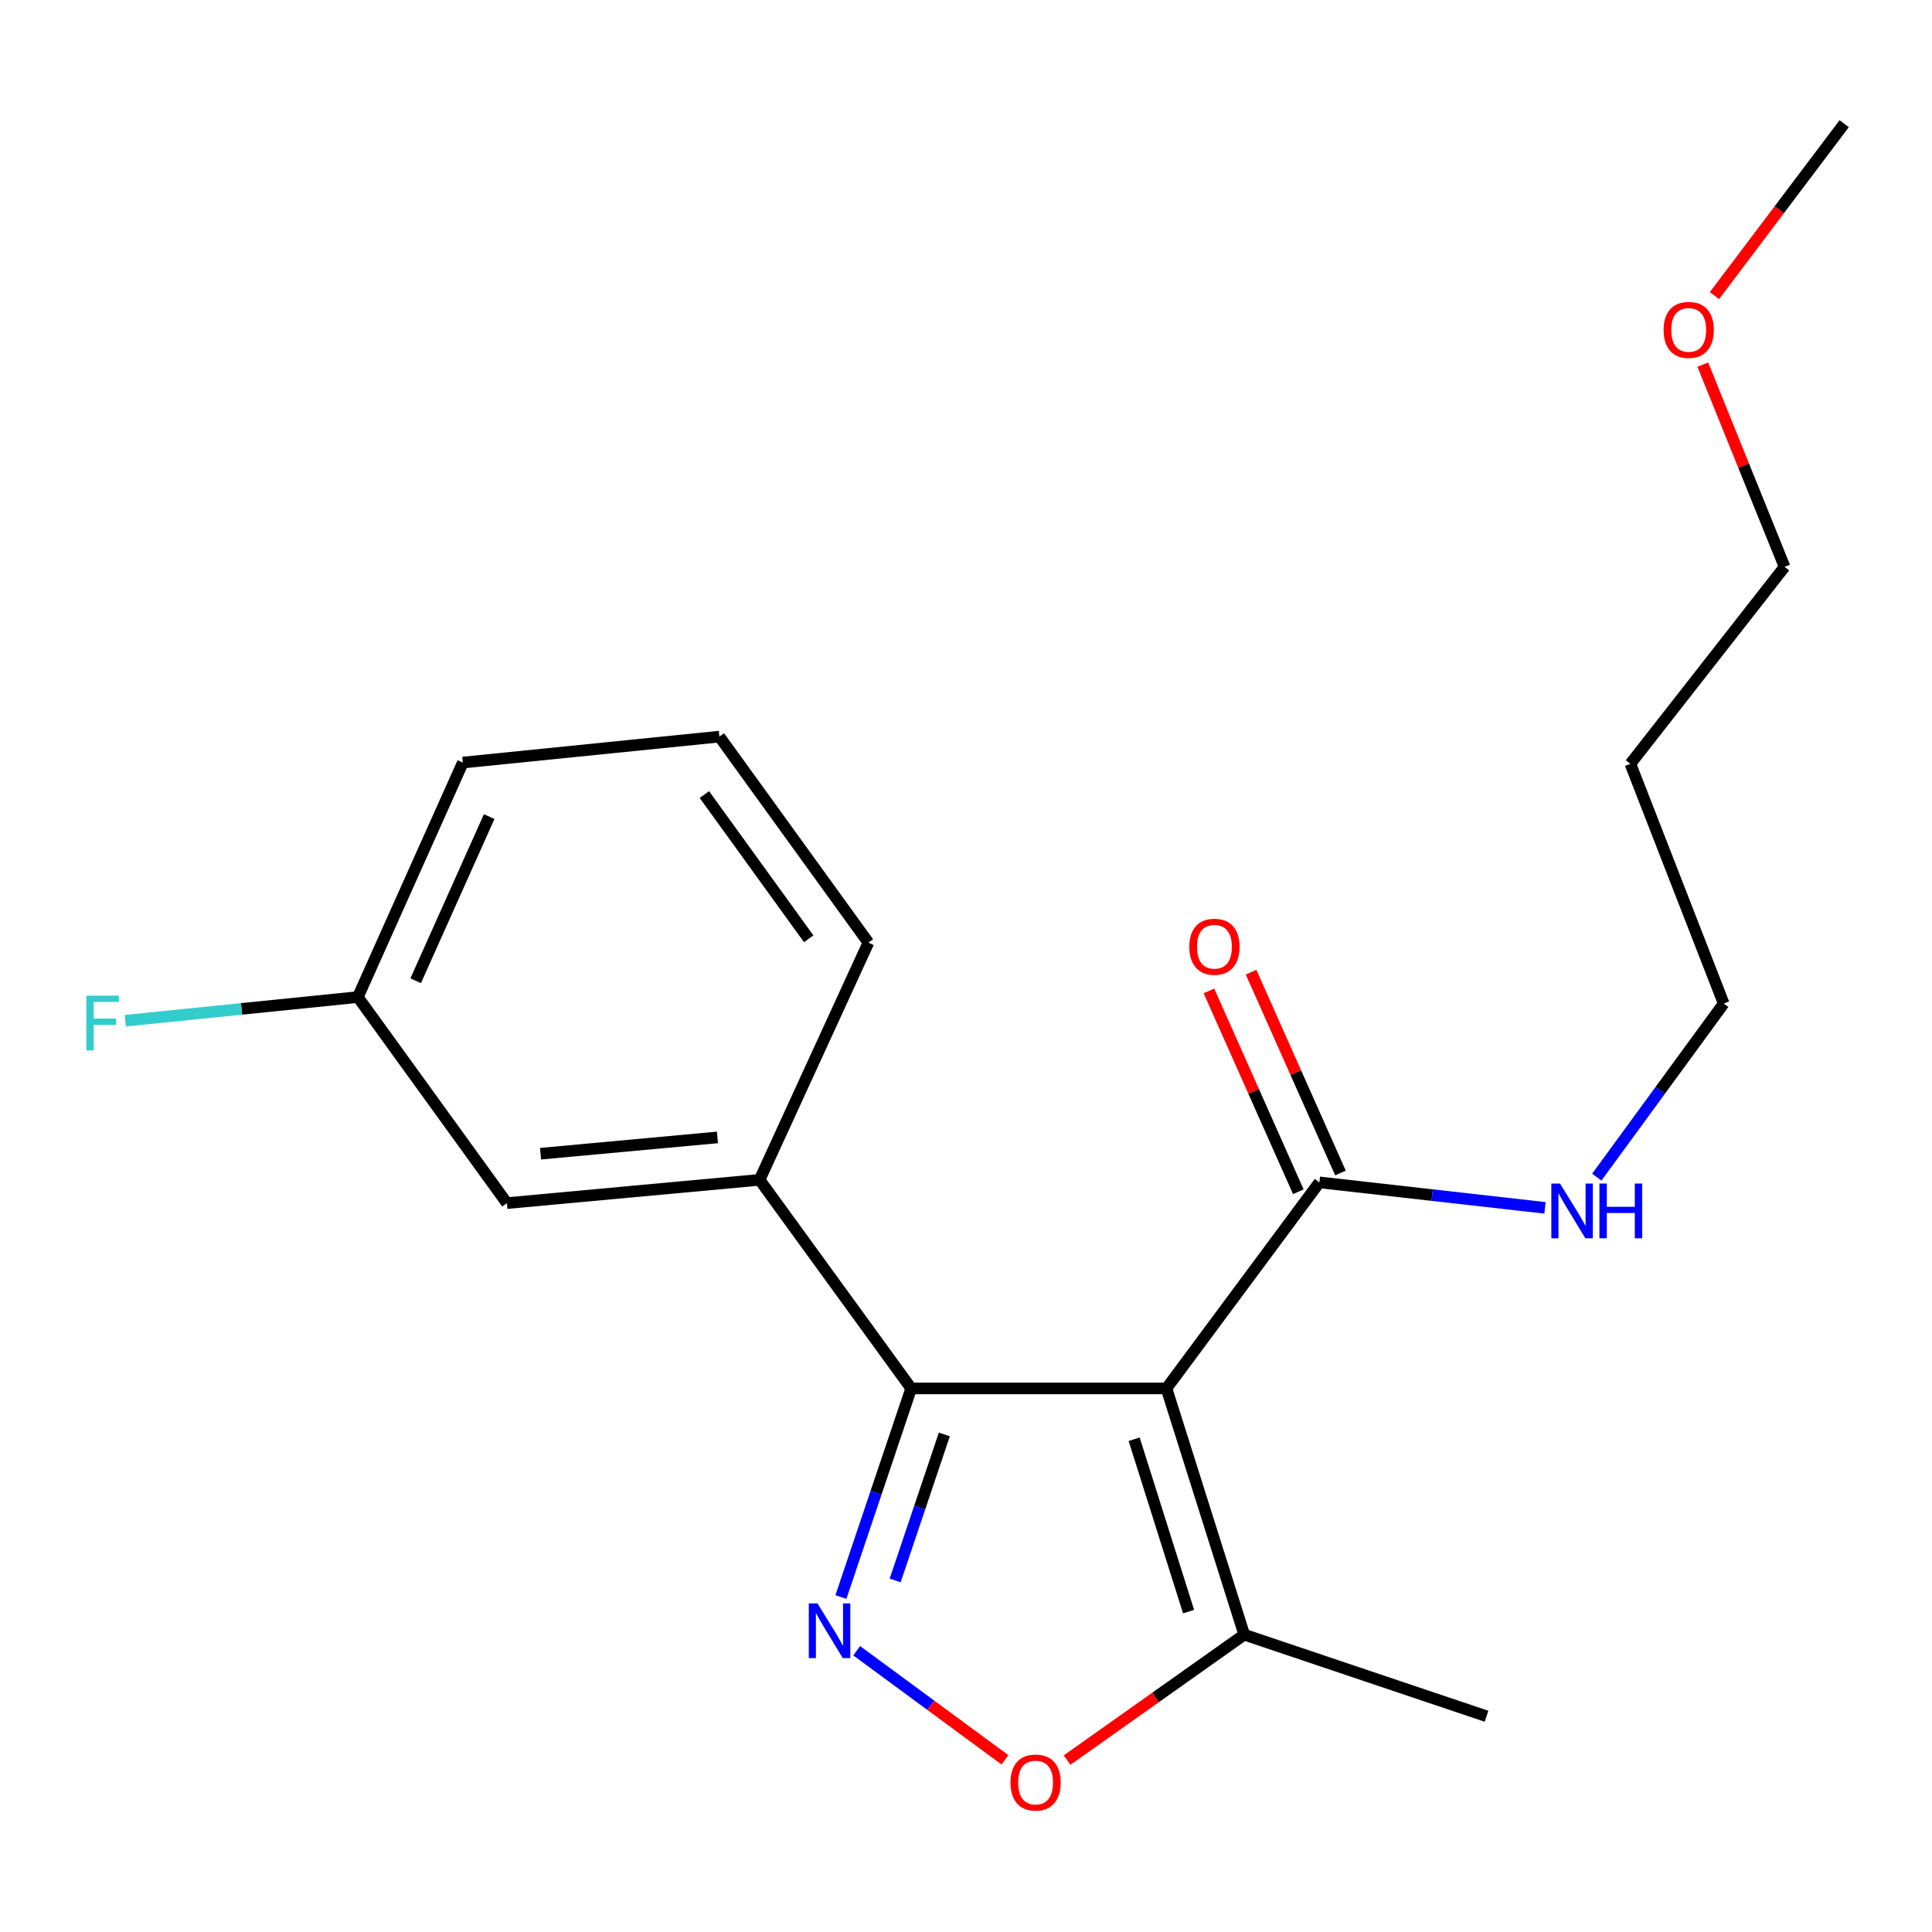 <?xml version='1.0' encoding='iso-8859-1'?>
<svg version='1.1' baseProfile='full'
              xmlns='http://www.w3.org/2000/svg'
                      xmlns:rdkit='http://www.rdkit.org/xml'
                      xmlns:xlink='http://www.w3.org/1999/xlink'
                  xml:space='preserve'
width='1000px' height='1000px' viewBox='0 0 1000 1000'>
<!-- END OF HEADER -->
<rect style='opacity:1.0;fill:#FFFFFF;stroke:none' width='1000' height='1000' x='0' y='0'> </rect>
<path class='bond-0' d='M 603.754,718.644 L 471.632,718.644' style='fill:none;fill-rule:evenodd;stroke:#000000;stroke-width:6px;stroke-linecap:butt;stroke-linejoin:miter;stroke-opacity:1' />
<path class='bond-3' d='M 603.754,718.644 L 644.011,846.098' style='fill:none;fill-rule:evenodd;stroke:#000000;stroke-width:6px;stroke-linecap:butt;stroke-linejoin:miter;stroke-opacity:1' />
<path class='bond-3' d='M 587.033,744.951 L 615.213,834.169' style='fill:none;fill-rule:evenodd;stroke:#000000;stroke-width:6px;stroke-linecap:butt;stroke-linejoin:miter;stroke-opacity:1' />
<path class='bond-4' d='M 603.754,718.644 L 682.916,611.994' style='fill:none;fill-rule:evenodd;stroke:#000000;stroke-width:6px;stroke-linecap:butt;stroke-linejoin:miter;stroke-opacity:1' />
<path class='bond-1' d='M 471.632,718.644 L 453.445,772.629' style='fill:none;fill-rule:evenodd;stroke:#000000;stroke-width:6px;stroke-linecap:butt;stroke-linejoin:miter;stroke-opacity:1' />
<path class='bond-1' d='M 453.445,772.629 L 435.258,826.614' style='fill:none;fill-rule:evenodd;stroke:#0000FF;stroke-width:6px;stroke-linecap:butt;stroke-linejoin:miter;stroke-opacity:1' />
<path class='bond-1' d='M 488.795,742.46 L 476.064,780.249' style='fill:none;fill-rule:evenodd;stroke:#000000;stroke-width:6px;stroke-linecap:butt;stroke-linejoin:miter;stroke-opacity:1' />
<path class='bond-1' d='M 476.064,780.249 L 463.333,818.038' style='fill:none;fill-rule:evenodd;stroke:#0000FF;stroke-width:6px;stroke-linecap:butt;stroke-linejoin:miter;stroke-opacity:1' />
<path class='bond-5' d='M 471.632,718.644 L 393.16,610.682' style='fill:none;fill-rule:evenodd;stroke:#000000;stroke-width:6px;stroke-linecap:butt;stroke-linejoin:miter;stroke-opacity:1' />
<path class='bond-20' d='M 443.423,854.421 L 481.785,882.648' style='fill:none;fill-rule:evenodd;stroke:#0000FF;stroke-width:6px;stroke-linecap:butt;stroke-linejoin:miter;stroke-opacity:1' />
<path class='bond-20' d='M 481.785,882.648 L 520.148,910.875' style='fill:none;fill-rule:evenodd;stroke:#FF0000;stroke-width:6px;stroke-linecap:butt;stroke-linejoin:miter;stroke-opacity:1' />
<path class='bond-2' d='M 552.33,911.009 L 598.171,878.554' style='fill:none;fill-rule:evenodd;stroke:#FF0000;stroke-width:6px;stroke-linecap:butt;stroke-linejoin:miter;stroke-opacity:1' />
<path class='bond-2' d='M 598.171,878.554 L 644.011,846.098' style='fill:none;fill-rule:evenodd;stroke:#000000;stroke-width:6px;stroke-linecap:butt;stroke-linejoin:miter;stroke-opacity:1' />
<path class='bond-13' d='M 644.011,846.098 L 769.424,888.331' style='fill:none;fill-rule:evenodd;stroke:#000000;stroke-width:6px;stroke-linecap:butt;stroke-linejoin:miter;stroke-opacity:1' />
<path class='bond-7' d='M 693.818,607.141 L 670.684,555.169' style='fill:none;fill-rule:evenodd;stroke:#000000;stroke-width:6px;stroke-linecap:butt;stroke-linejoin:miter;stroke-opacity:1' />
<path class='bond-7' d='M 670.684,555.169 L 647.549,503.197' style='fill:none;fill-rule:evenodd;stroke:#FF0000;stroke-width:6px;stroke-linecap:butt;stroke-linejoin:miter;stroke-opacity:1' />
<path class='bond-7' d='M 672.013,616.847 L 648.879,564.875' style='fill:none;fill-rule:evenodd;stroke:#000000;stroke-width:6px;stroke-linecap:butt;stroke-linejoin:miter;stroke-opacity:1' />
<path class='bond-7' d='M 648.879,564.875 L 625.744,512.903' style='fill:none;fill-rule:evenodd;stroke:#FF0000;stroke-width:6px;stroke-linecap:butt;stroke-linejoin:miter;stroke-opacity:1' />
<path class='bond-8' d='M 682.916,611.994 L 741.298,618.588' style='fill:none;fill-rule:evenodd;stroke:#000000;stroke-width:6px;stroke-linecap:butt;stroke-linejoin:miter;stroke-opacity:1' />
<path class='bond-8' d='M 741.298,618.588 L 799.681,625.181' style='fill:none;fill-rule:evenodd;stroke:#0000FF;stroke-width:6px;stroke-linecap:butt;stroke-linejoin:miter;stroke-opacity:1' />
<path class='bond-6' d='M 393.16,610.682 L 262.364,622.735' style='fill:none;fill-rule:evenodd;stroke:#000000;stroke-width:6px;stroke-linecap:butt;stroke-linejoin:miter;stroke-opacity:1' />
<path class='bond-6' d='M 371.35,588.722 L 279.793,597.16' style='fill:none;fill-rule:evenodd;stroke:#000000;stroke-width:6px;stroke-linecap:butt;stroke-linejoin:miter;stroke-opacity:1' />
<path class='bond-11' d='M 393.16,610.682 L 449.488,487.921' style='fill:none;fill-rule:evenodd;stroke:#000000;stroke-width:6px;stroke-linecap:butt;stroke-linejoin:miter;stroke-opacity:1' />
<path class='bond-9' d='M 262.364,622.735 L 185.217,516.085' style='fill:none;fill-rule:evenodd;stroke:#000000;stroke-width:6px;stroke-linecap:butt;stroke-linejoin:miter;stroke-opacity:1' />
<path class='bond-16' d='M 826.494,609.282 L 859.339,564.354' style='fill:none;fill-rule:evenodd;stroke:#0000FF;stroke-width:6px;stroke-linecap:butt;stroke-linejoin:miter;stroke-opacity:1' />
<path class='bond-16' d='M 859.339,564.354 L 892.184,519.427' style='fill:none;fill-rule:evenodd;stroke:#000000;stroke-width:6px;stroke-linecap:butt;stroke-linejoin:miter;stroke-opacity:1' />
<path class='bond-10' d='M 185.217,516.085 L 125.033,522.205' style='fill:none;fill-rule:evenodd;stroke:#000000;stroke-width:6px;stroke-linecap:butt;stroke-linejoin:miter;stroke-opacity:1' />
<path class='bond-10' d='M 125.033,522.205 L 64.848,528.324' style='fill:none;fill-rule:evenodd;stroke:#33CCCC;stroke-width:6px;stroke-linecap:butt;stroke-linejoin:miter;stroke-opacity:1' />
<path class='bond-21' d='M 185.217,516.085 L 239.57,394.704' style='fill:none;fill-rule:evenodd;stroke:#000000;stroke-width:6px;stroke-linecap:butt;stroke-linejoin:miter;stroke-opacity:1' />
<path class='bond-21' d='M 215.154,507.632 L 253.201,422.665' style='fill:none;fill-rule:evenodd;stroke:#000000;stroke-width:6px;stroke-linecap:butt;stroke-linejoin:miter;stroke-opacity:1' />
<path class='bond-14' d='M 449.488,487.921 L 372.355,381.271' style='fill:none;fill-rule:evenodd;stroke:#000000;stroke-width:6px;stroke-linecap:butt;stroke-linejoin:miter;stroke-opacity:1' />
<path class='bond-14' d='M 418.578,485.911 L 364.585,411.256' style='fill:none;fill-rule:evenodd;stroke:#000000;stroke-width:6px;stroke-linecap:butt;stroke-linejoin:miter;stroke-opacity:1' />
<path class='bond-12' d='M 843.878,395.354 L 892.184,519.427' style='fill:none;fill-rule:evenodd;stroke:#000000;stroke-width:6px;stroke-linecap:butt;stroke-linejoin:miter;stroke-opacity:1' />
<path class='bond-17' d='M 843.878,395.354 L 923.69,293.398' style='fill:none;fill-rule:evenodd;stroke:#000000;stroke-width:6px;stroke-linecap:butt;stroke-linejoin:miter;stroke-opacity:1' />
<path class='bond-18' d='M 372.355,381.271 L 239.57,394.704' style='fill:none;fill-rule:evenodd;stroke:#000000;stroke-width:6px;stroke-linecap:butt;stroke-linejoin:miter;stroke-opacity:1' />
<path class='bond-15' d='M 881.377,188.746 L 902.533,241.072' style='fill:none;fill-rule:evenodd;stroke:#FF0000;stroke-width:6px;stroke-linecap:butt;stroke-linejoin:miter;stroke-opacity:1' />
<path class='bond-15' d='M 902.533,241.072 L 923.69,293.398' style='fill:none;fill-rule:evenodd;stroke:#000000;stroke-width:6px;stroke-linecap:butt;stroke-linejoin:miter;stroke-opacity:1' />
<path class='bond-19' d='M 887.397,153.017 L 920.971,108.522' style='fill:none;fill-rule:evenodd;stroke:#FF0000;stroke-width:6px;stroke-linecap:butt;stroke-linejoin:miter;stroke-opacity:1' />
<path class='bond-19' d='M 920.971,108.522 L 954.545,64.028' style='fill:none;fill-rule:evenodd;stroke:#000000;stroke-width:6px;stroke-linecap:butt;stroke-linejoin:miter;stroke-opacity:1' />
<path  class='atom-2' d='M 423.112 829.923
L 432.392 844.923
Q 433.312 846.403, 434.792 849.083
Q 436.272 851.763, 436.352 851.923
L 436.352 829.923
L 440.112 829.923
L 440.112 858.243
L 436.232 858.243
L 426.272 841.843
Q 425.112 839.923, 423.872 837.723
Q 422.672 835.523, 422.312 834.843
L 422.312 858.243
L 418.632 858.243
L 418.632 829.923
L 423.112 829.923
' fill='#0000FF'/>
<path  class='atom-3' d='M 523.022 922.635
Q 523.022 915.835, 526.382 912.035
Q 529.742 908.235, 536.022 908.235
Q 542.302 908.235, 545.662 912.035
Q 549.022 915.835, 549.022 922.635
Q 549.022 929.515, 545.622 933.435
Q 542.222 937.315, 536.022 937.315
Q 529.782 937.315, 526.382 933.435
Q 523.022 929.555, 523.022 922.635
M 536.022 934.115
Q 540.342 934.115, 542.662 931.235
Q 545.022 928.315, 545.022 922.635
Q 545.022 917.075, 542.662 914.275
Q 540.342 911.435, 536.022 911.435
Q 531.702 911.435, 529.342 914.235
Q 527.022 917.035, 527.022 922.635
Q 527.022 928.355, 529.342 931.235
Q 531.702 934.115, 536.022 934.115
' fill='#FF0000'/>
<path  class='atom-8' d='M 615.59 490.03
Q 615.59 483.23, 618.95 479.43
Q 622.31 475.63, 628.59 475.63
Q 634.87 475.63, 638.23 479.43
Q 641.59 483.23, 641.59 490.03
Q 641.59 496.91, 638.19 500.83
Q 634.79 504.71, 628.59 504.71
Q 622.35 504.71, 618.95 500.83
Q 615.59 496.95, 615.59 490.03
M 628.59 501.51
Q 632.91 501.51, 635.23 498.63
Q 637.59 495.71, 637.59 490.03
Q 637.59 484.47, 635.23 481.67
Q 632.91 478.83, 628.59 478.83
Q 624.27 478.83, 621.91 481.63
Q 619.59 484.43, 619.59 490.03
Q 619.59 495.75, 621.91 498.63
Q 624.27 501.51, 628.59 501.51
' fill='#FF0000'/>
<path  class='atom-9' d='M 807.452 612.606
L 816.732 627.606
Q 817.652 629.086, 819.132 631.766
Q 820.612 634.446, 820.692 634.606
L 820.692 612.606
L 824.452 612.606
L 824.452 640.926
L 820.572 640.926
L 810.612 624.526
Q 809.452 622.606, 808.212 620.406
Q 807.012 618.206, 806.652 617.526
L 806.652 640.926
L 802.972 640.926
L 802.972 612.606
L 807.452 612.606
' fill='#0000FF'/>
<path  class='atom-9' d='M 827.852 612.606
L 831.692 612.606
L 831.692 624.646
L 846.172 624.646
L 846.172 612.606
L 850.012 612.606
L 850.012 640.926
L 846.172 640.926
L 846.172 627.846
L 831.692 627.846
L 831.692 640.926
L 827.852 640.926
L 827.852 612.606
' fill='#0000FF'/>
<path  class='atom-11' d='M 44.689 515.358
L 61.529 515.358
L 61.529 518.598
L 48.489 518.598
L 48.489 527.198
L 60.089 527.198
L 60.089 530.478
L 48.489 530.478
L 48.489 543.678
L 44.689 543.678
L 44.689 515.358
' fill='#33CCCC'/>
<path  class='atom-16' d='M 861.071 170.757
Q 861.071 163.957, 864.431 160.157
Q 867.791 156.357, 874.071 156.357
Q 880.351 156.357, 883.711 160.157
Q 887.071 163.957, 887.071 170.757
Q 887.071 177.637, 883.671 181.557
Q 880.271 185.437, 874.071 185.437
Q 867.831 185.437, 864.431 181.557
Q 861.071 177.677, 861.071 170.757
M 874.071 182.237
Q 878.391 182.237, 880.711 179.357
Q 883.071 176.437, 883.071 170.757
Q 883.071 165.197, 880.711 162.397
Q 878.391 159.557, 874.071 159.557
Q 869.751 159.557, 867.391 162.357
Q 865.071 165.157, 865.071 170.757
Q 865.071 176.477, 867.391 179.357
Q 869.751 182.237, 874.071 182.237
' fill='#FF0000'/>
</svg>
